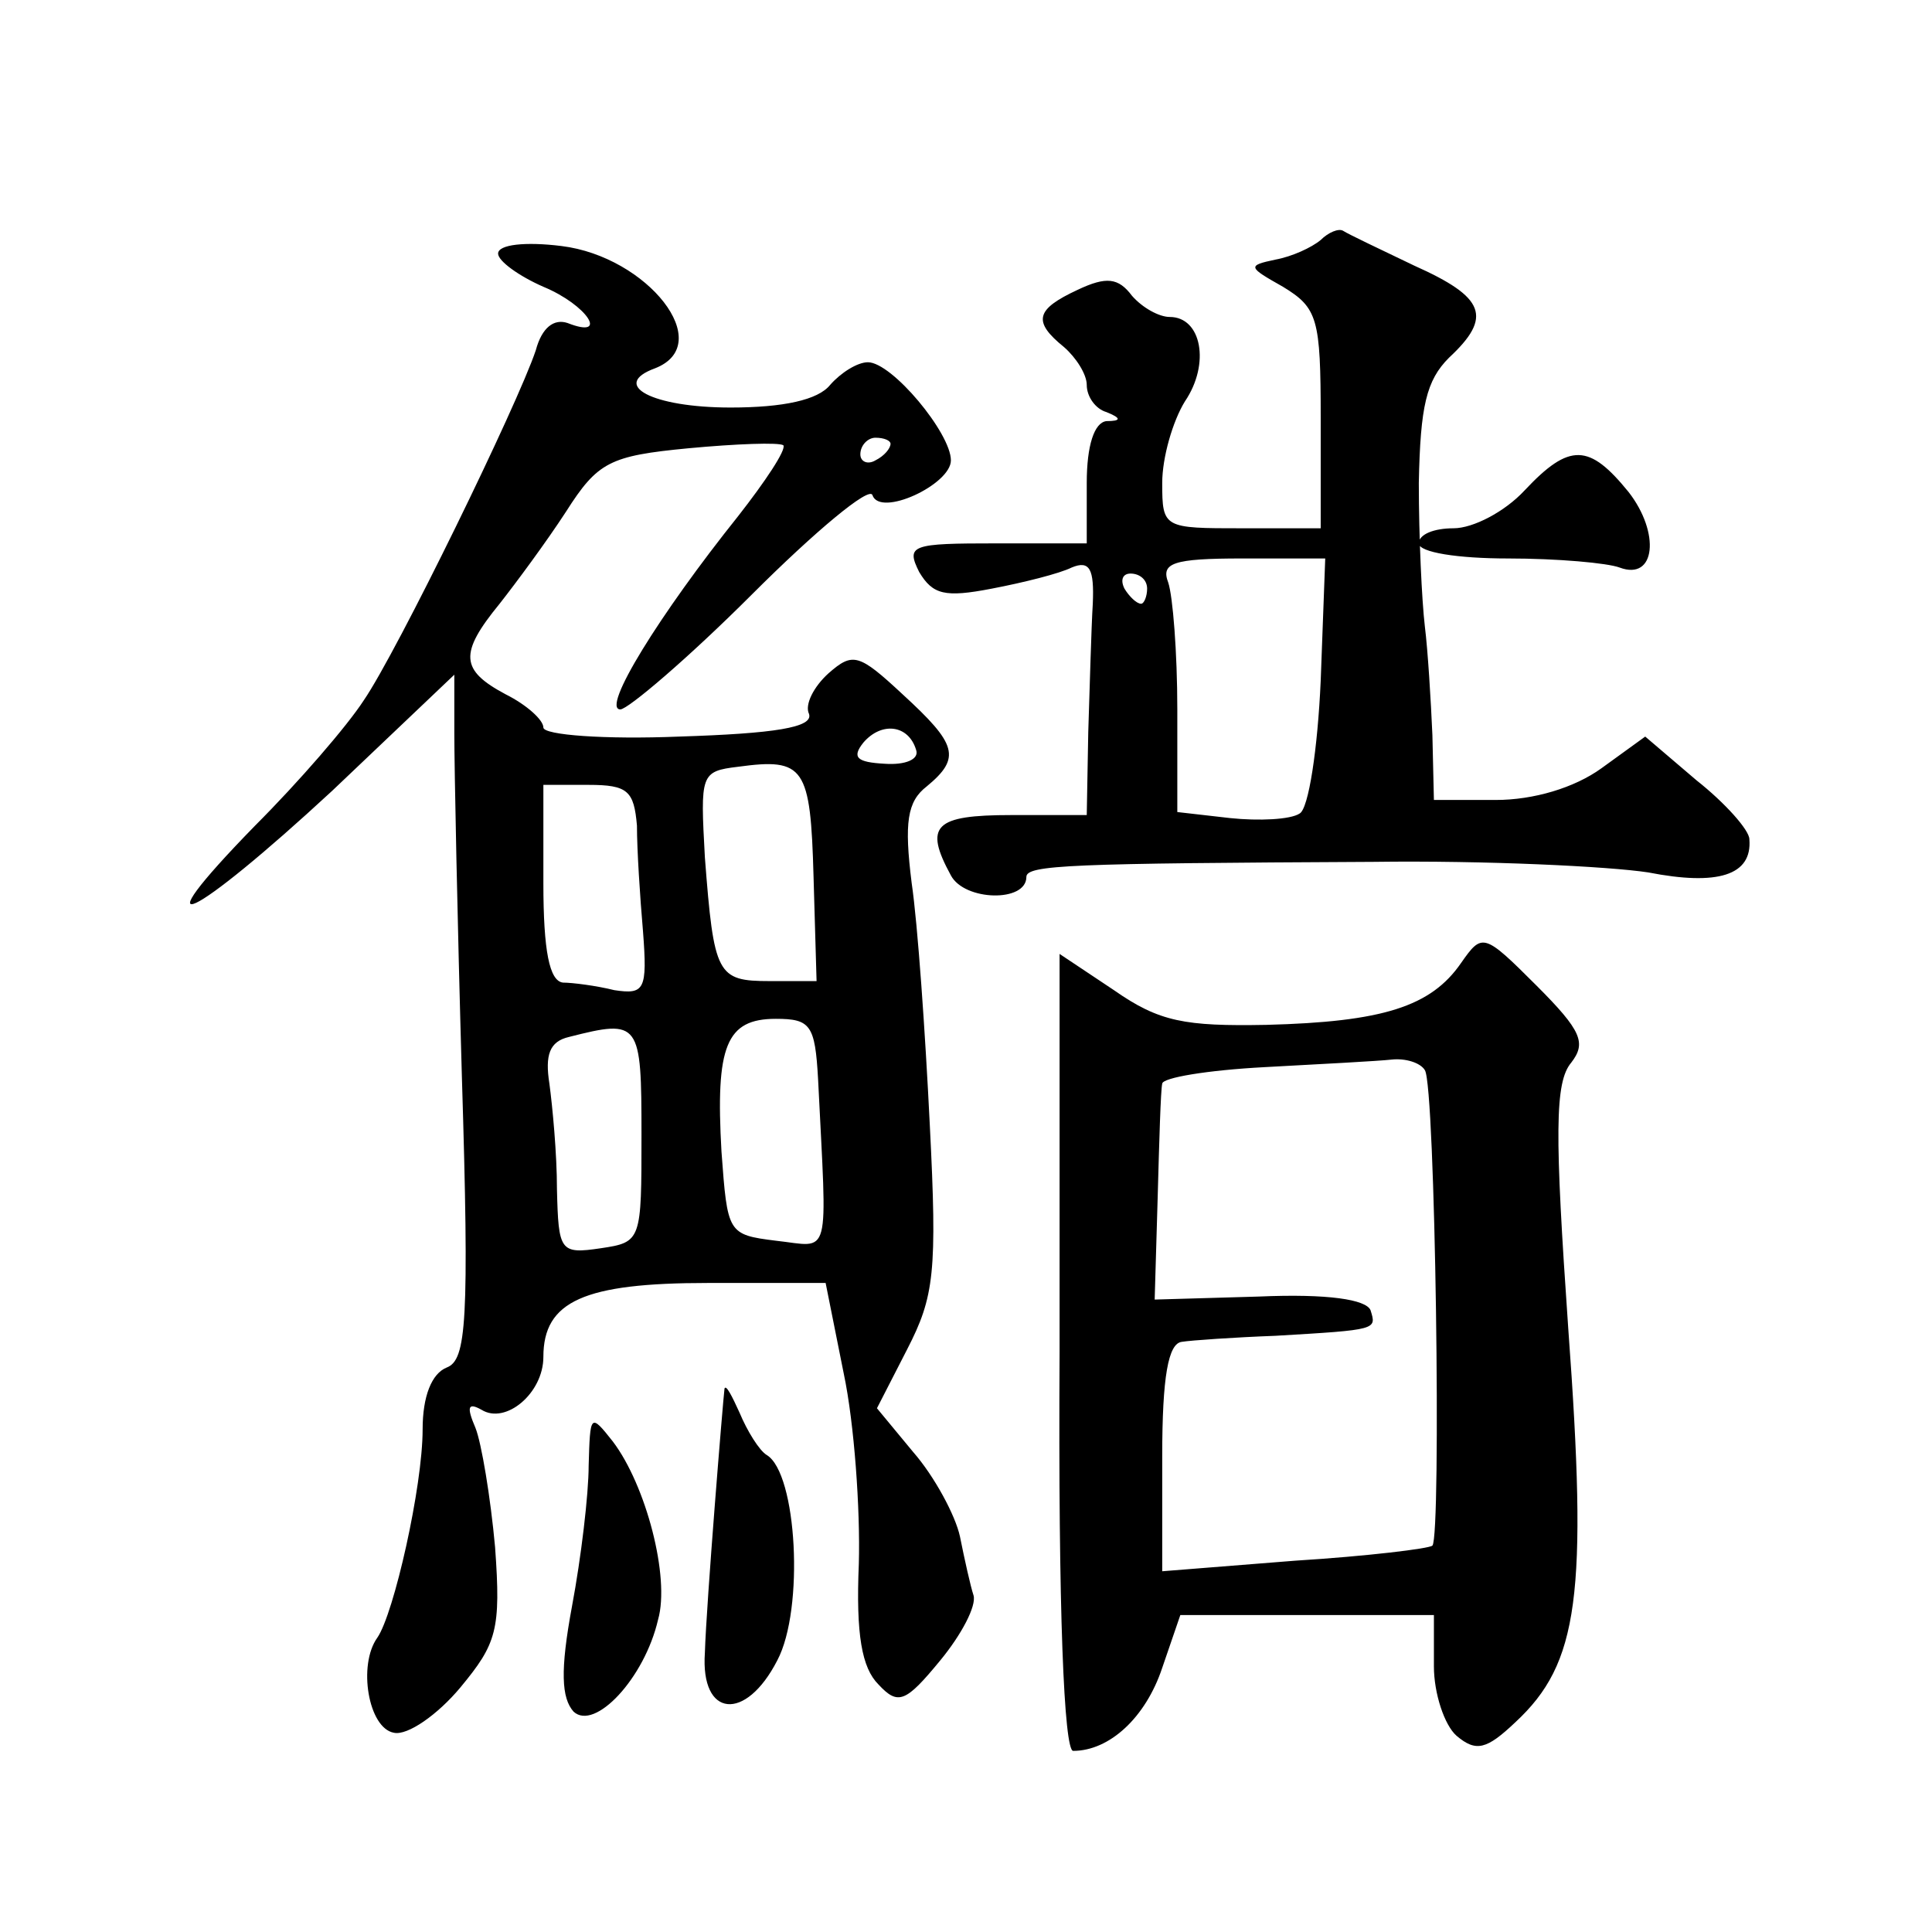 <?xml version="1.0" standalone="no"?>
<!DOCTYPE svg PUBLIC "-//W3C//DTD SVG 20010904//EN"
 "http://www.w3.org/TR/2001/REC-SVG-20010904/DTD/svg10.dtd">
<svg version="1.0" xmlns="http://www.w3.org/2000/svg"
 width="128pt" height="128pt" viewBox="0 0 128 128"
 preserveAspectRatio="xMidYMid meet">
<g transform="translate(0,128) scale(0.1,-0.1)"
fill="#0" stroke="none">
<path d="M875 1121 c-6 -5 -19 -11 -30 -13 -19 -4 -18 -5 5 -18 23 -14 25 -21 25
-87 l0 -73 -52 0 c-52 0 -53 0 -53 30 0 17 7 41 15 54 17 25 11 56 -10 56 -7 0
-18 6 -25 14 -9 12 -17 13 -36 4 -28 -13 -30 -21 -9 -38 8 -7 15 -18 15 -25 0 -8
6 -16 13 -18 10 -4 10 -6 0 -6 -8 -1 -13 -16 -13 -41 l0 -40 -60 0 c-56 0 -60 -1
-51 -19 9 -15 17 -17 48 -11 21 4 45 10 53 14 12 5 15 -1 14 -24 -1 -16 -2 -55
-3 -85 l-1 -55 -50 0 c-51 0 -58 -7 -40 -40 9 -17 50 -18 50 -1 0 8 29 9 230 10
74 1 156 -3 182 -7 46 -9 69 -2 67 22 0 6 -16 24 -35 39 l-34 29 -29 -21 c-18 -13
-45 -21 -70 -21 l-41 0 -1 43 c-1 23 -3 56 -5 72 -2 17 -4 59 -4 95 1 51 5 68 20
83 29 27 24 40 -23 61 -23 11 -44 21 -47 23 -3 2 -10 -1 -15 -6z m0 -292 c-2 -45
-8 -85 -14 -88 -6 -4 -27 -5 -46 -3 l-35 4 0 68 c0 38 -3 75 -6 84 -5 13 3 16 49
16 l55 0 -3 -81z m-115 61 c0 -5 -2 -10 -4 -10 -3 0 -8 5 -11 10 -3 6 -1 10 4 10
6 0 11 -4 11 -10z M330 1112 c0 -5 14 -15 30 -22 29 -12 44 -35 16 -24 -9 3 -17
-3 -21 -18 -12 -36 -92 -200 -114 -232 -11 -17 -43 -54 -72 -83 -79 -81 -42 -63
51 23 l81 77 0 -39 c0 -22 2 -123 5 -227 5 -163 3 -188 -10 -193 -10 -4 -16 -19
-16 -41 0 -38 -19 -122 -30 -138 -13 -18 -6 -60 11 -63 9 -2 29 12 44 30 24 29
27 38 23 93 -3 33 -9 69 -13 79 -6 14 -5 17 4 12 16 -10 41 11 41 35 0 37 27 49
109 49 l78 0 12 -60 c7 -33 11 -90 10 -126 -2 -47 2 -69 13 -80 13 -14 18 -12 41
16 14 17 24 36 22 43 -2 6 -6 24 -9 39 -3 14 -17 40 -31 56 l-24 29 20 39 c18 35
20 51 15 149 -3 61 -8 133 -12 160 -5 40 -3 54 10 64 23 19 20 28 -16 61 -29 27
-33 28 -49 14 -10 -9 -16 -21 -13 -27 3 -9 -23 -13 -86 -15 -49 -2 -90 1 -90 6
0 5 -11 15 -25 22 -30 16 -31 27 -4 60 11 14 31 41 44 61 21 33 29 37 81 42 32
3 60 4 63 2 2 -3 -12 -24 -30 -47 -52 -65 -91 -128 -78 -128 5 0 45 34 87 76 42
42 78 72 80 66 5 -15 52 7 52 23 0 18 -39 65 -55 65 -7 0 -18 -7 -25 -15 -8 -10
-31 -15 -66 -15 -52 0 -80 15 -50 26 41 16 -5 74 -62 81 -24 3 -42 1 -42 -5z m260
-126 c0 -3 -4 -8 -10 -11 -5 -3 -10 -1 -10 4 0 6 5 11 10 11 6 0 10 -2 10 -4z m17
-203 c2 -6 -7 -10 -21 -9 -18 1 -22 4 -14 14 12 14 30 12 35 -5z m-68 -84 l2 -69
-31 0 c-35 0 -37 4 -43 82 -3 55 -3 57 22 60 44 6 48 0 50 -73z m-117 34 c0 -16
2 -47 4 -70 3 -39 1 -42 -19 -39 -12 3 -28 5 -34 5 -9 1 -13 21 -13 66 l0 65 30
0 c26 0 30 -4 32 -27z m120 -168 c6 -122 9 -111 -28 -107 -32 4 -32 5 -36 59 -4
70 3 88 36 88 23 0 26 -4 28 -40z m-117 -37 c0 -70 0 -71 -27 -75 -27 -4 -28 -2
-29 39 0 24 -3 55 -5 70 -3 19 0 28 13 31 47 12 48 10 48 -65z M1010 955 c-13 -14
-34 -25 -47 -25 -13 0 -23 -4 -23 -10 0 -6 26 -10 59 -10 33 0 66 -3 74 -6 24 -9
27 23 6 50 -26 32 -39 33 -69 1z M968 642 c-20 -29 -52 -39 -129 -41 -54 -1 -71
2 -101 23 l-36 24 0 -264 c-1 -172 3 -264 9 -264 24 0 48 22 59 55 l12 35 84 0
84 0 0 -34 c0 -18 7 -39 15 -46 13 -11 20 -9 39 9 42 39 48 84 35 261 -9 129 -9
163 2 176 10 13 7 21 -23 51 -35 35 -36 35 -50 15z m-24 -71 c7 -10 11 -309 5 -315
-2 -2 -43 -7 -91 -10 l-88 -7 0 76 c0 53 4 75 13 76 6 1 35 3 62 4 68 4 67 4 63
17 -3 7 -28 11 -74 9 l-69 -2 2 68 c1 37 2 71 3 75 0 4 30 9 68 11 37 2 75 4 84
5 9 1 19 -2 22 -7z M480 360 c-1 -8 -12 -142 -13 -175 -3 -43 27 -46 48 -5 18 34
13 124 -7 136 -5 3 -13 16 -18 28 -5 11 -9 19 -10 16z M390 309 c0 -19 -5 -61 -11
-93 -8 -43 -7 -61 1 -70 14 -13 47 22 56 61 8 28 -8 89 -30 118 -15 19 -15 18 -16
-16z"/>
</g>
</svg>
